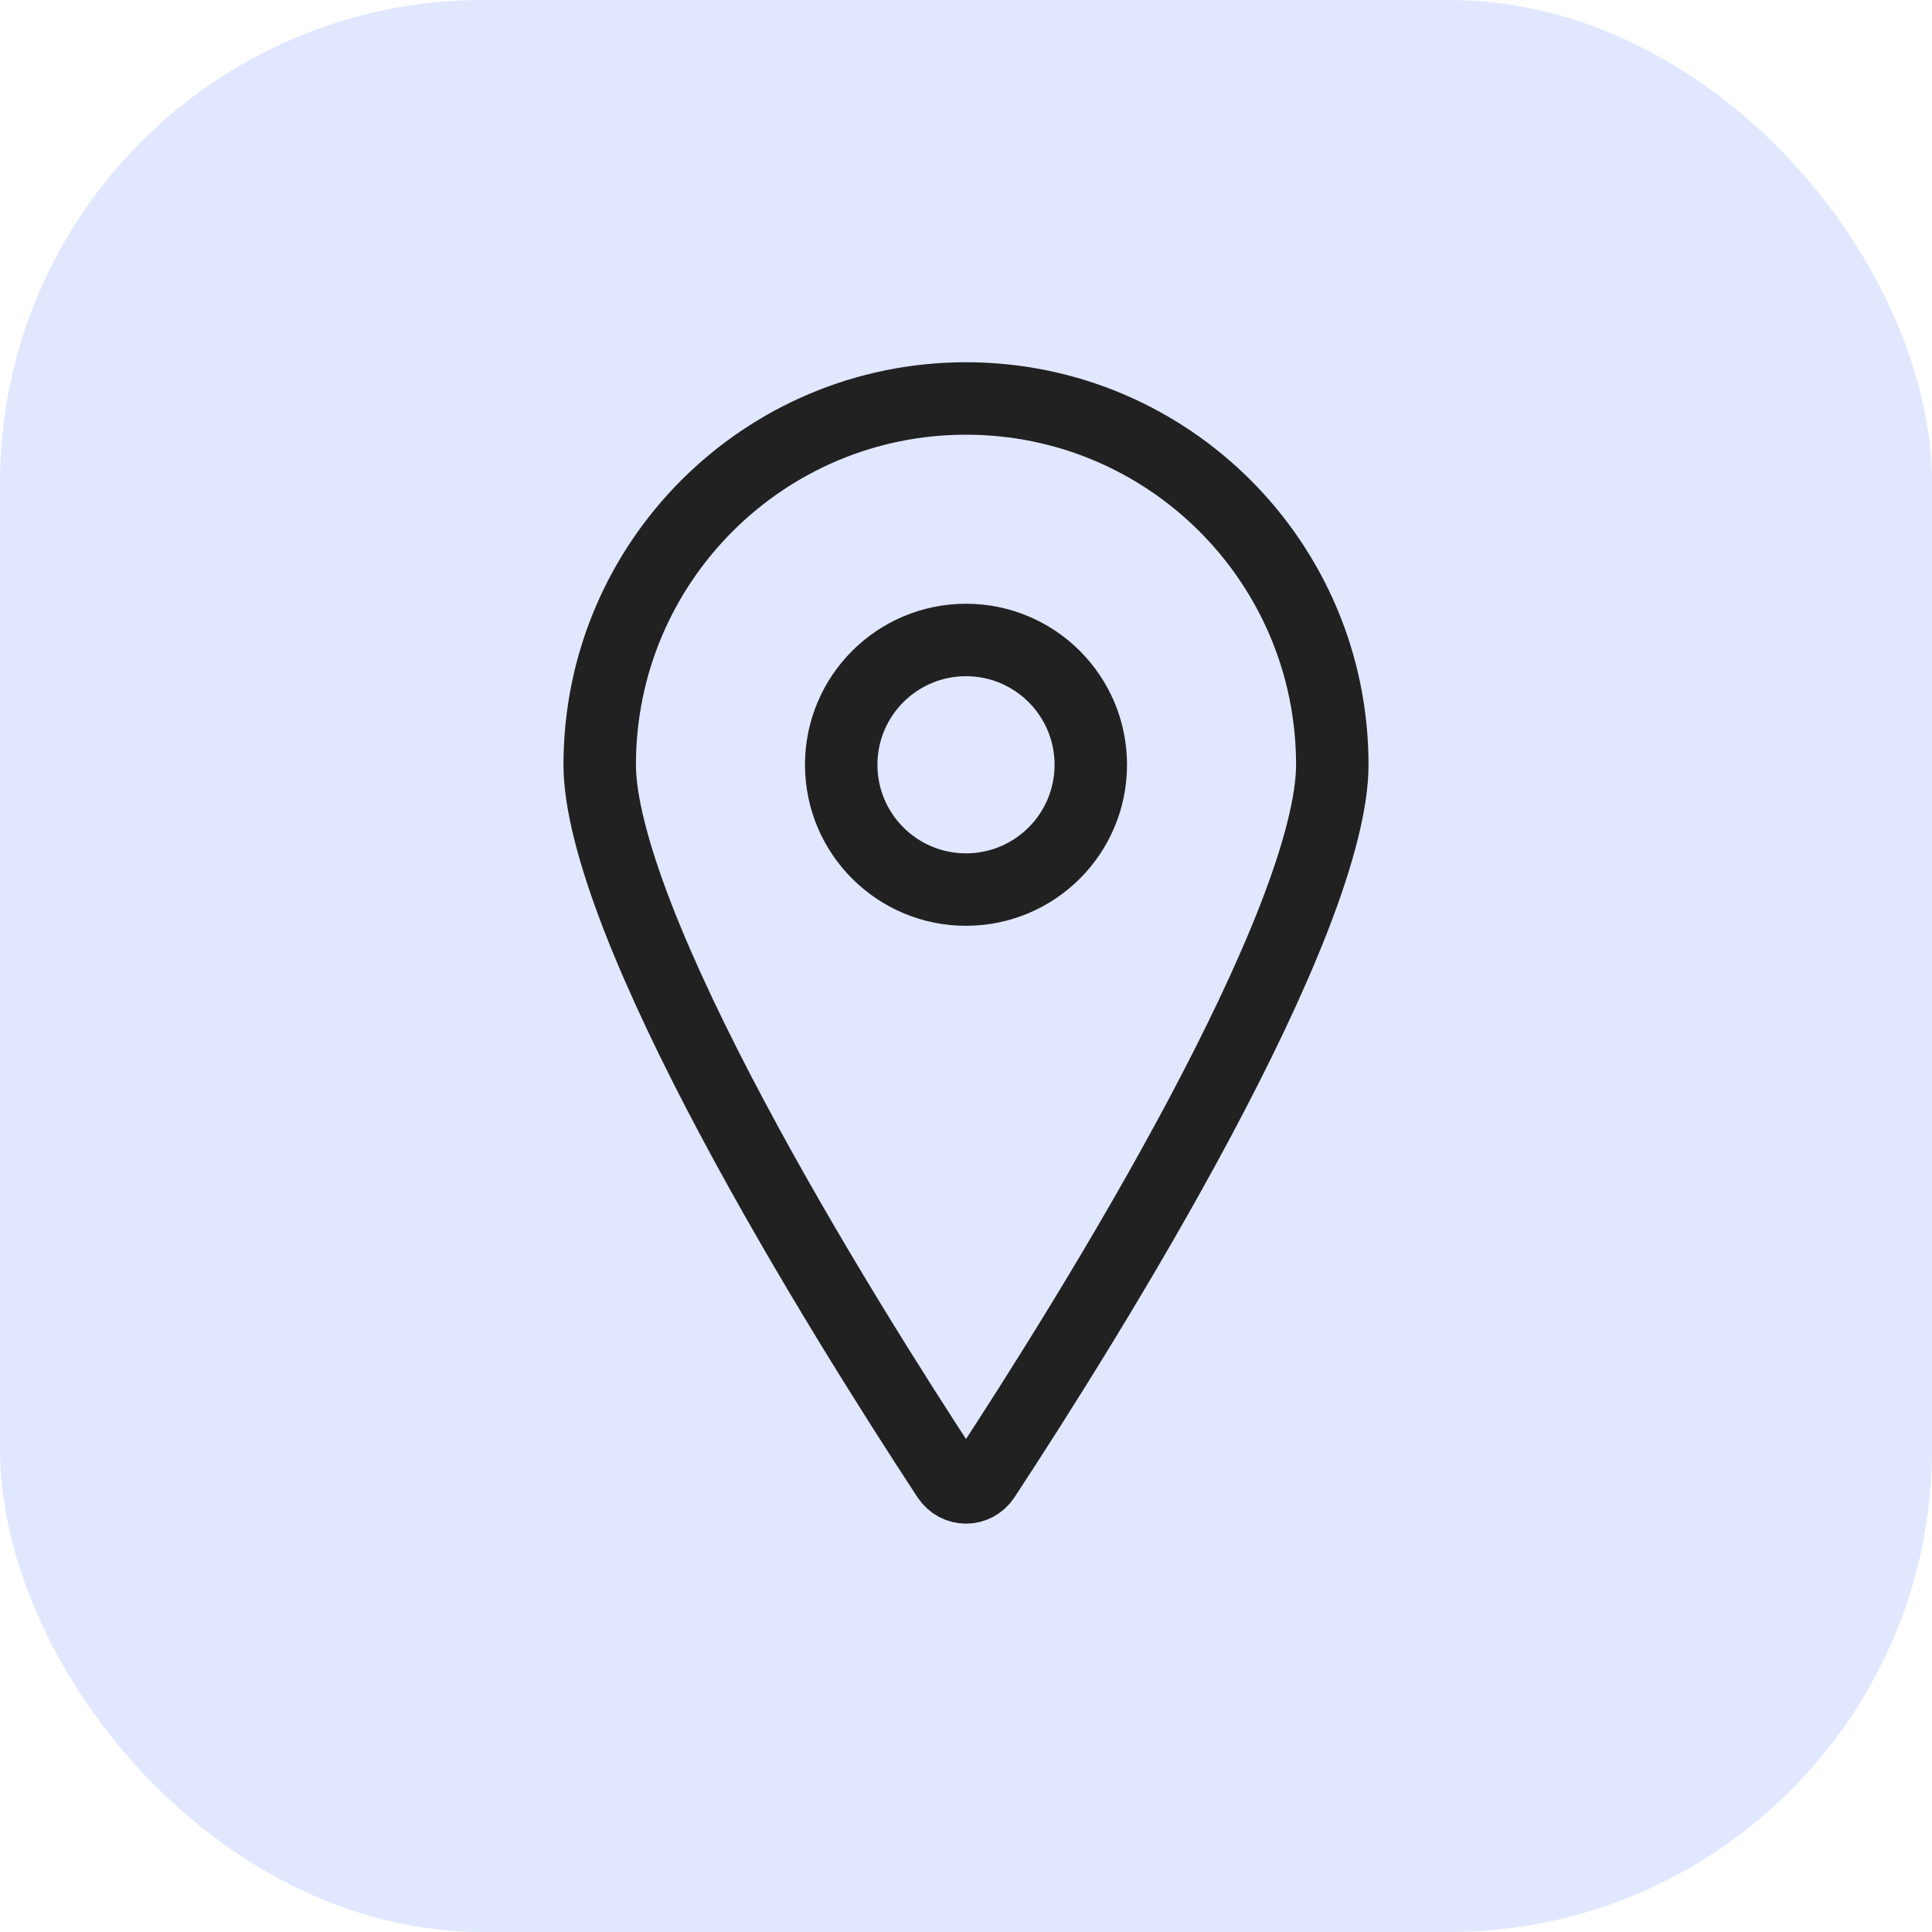 <svg width="32" height="32" viewBox="0 0 32 32" fill="none" xmlns="http://www.w3.org/2000/svg">
<rect width="32" height="32" rx="8" fill="#E1E7FF"/>
<path d="M22.067 12.667C22.067 13.272 21.846 14.136 21.441 15.182C21.041 16.212 20.487 17.362 19.871 18.518C18.64 20.829 17.185 23.123 16.303 24.469C16.156 24.692 15.844 24.692 15.697 24.469C14.815 23.123 13.36 20.829 12.129 18.518C11.513 17.362 10.959 16.212 10.559 15.182C10.155 14.136 9.933 13.272 9.933 12.667C9.933 9.316 12.649 6.6 16 6.6C19.351 6.6 22.067 9.316 22.067 12.667Z" stroke="#212121" stroke-width="1.2"/>
<circle cx="16" cy="12.667" r="2.067" stroke="#212121" stroke-width="1.2"/>
</svg>

